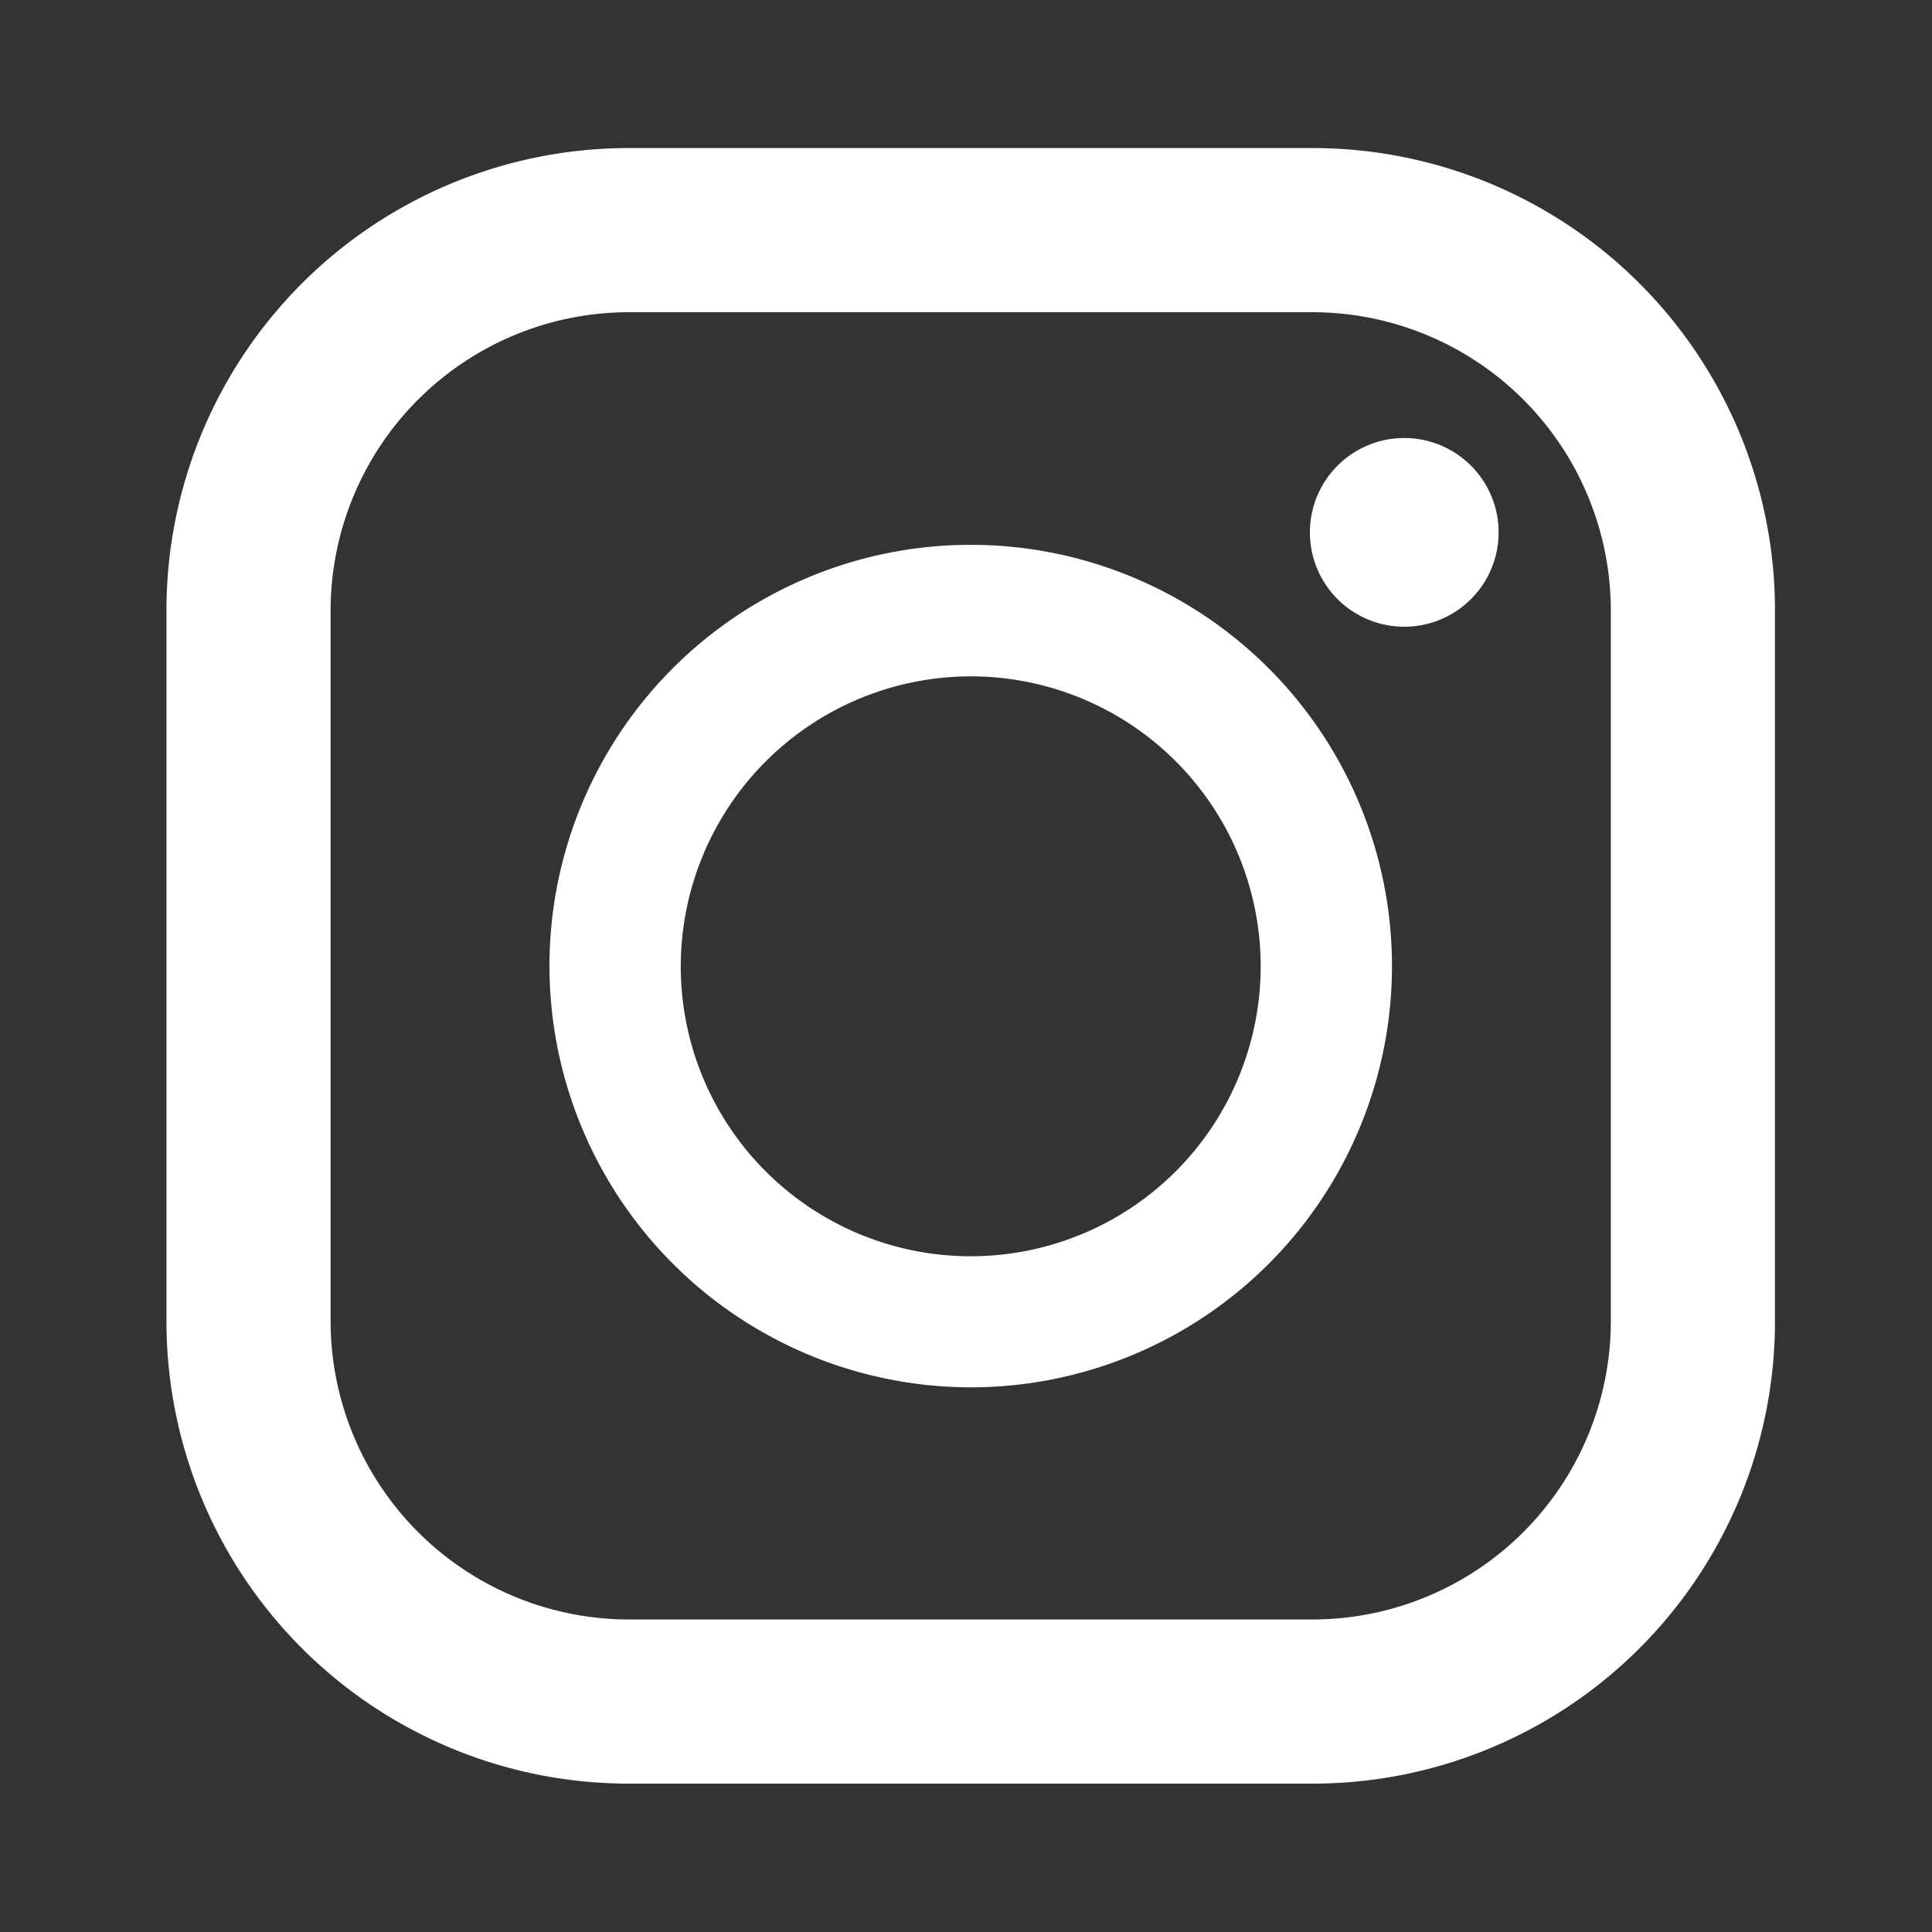 <svg xmlns="http://www.w3.org/2000/svg" xmlns:xlink="http://www.w3.org/1999/xlink" width="25" height="25" viewBox="0 0 25 25">
  <rect x="0" y="0" width="25" height="25" fill="#333333" stroke="none"/>
  <defs>
    <clipPath id="clip-path">
      <rect id="長方形_71" data-name="長方形 71" width="20.814" height="21.168" fill="none"/>
    </clipPath>
  </defs>
  <g id="ico_sns_instaglam" transform="translate(289 -3520)">
    <rect id="長方形_167" data-name="長方形 167" width="25" height="25" transform="translate(-289 3520)" fill="none"/>
    <g id="グループ_166" data-name="グループ 166" transform="translate(-286.846 3521.916)">
      <g id="グループ_60" data-name="グループ 60" clip-path="url(#clip-path)">
        <path id="パス_227" data-name="パス 227" d="M14.832,0H5.982A5.982,5.982,0,0,0,0,5.982v9.2a5.982,5.982,0,0,0,5.982,5.982h8.85a5.982,5.982,0,0,0,5.982-5.982v-9.2A5.982,5.982,0,0,0,14.832,0M2.124,5.982A3.863,3.863,0,0,1,5.982,2.124h8.85A3.863,3.863,0,0,1,18.69,5.982v9.2a3.863,3.863,0,0,1-3.858,3.858H5.982a3.863,3.863,0,0,1-3.858-3.858Z" fill="#fff"/>
        <path id="パス_228" data-name="パス 228" d="M125.319,135.048a5.451,5.451,0,1,0-5.451-5.451,5.457,5.457,0,0,0,5.451,5.451m0-9.2a3.752,3.752,0,1,1-3.752,3.752,3.756,3.756,0,0,1,3.752-3.752" transform="translate(-114.912 -119.012)" fill="#fff"/>
        <path id="パス_229" data-name="パス 229" d="M359.108,90.755a1.221,1.221,0,1,1-1.221,1.221,1.221,1.221,0,0,1,1.221-1.221" transform="translate(-343.091 -87.003)" fill="#fff"/>
      </g>
    </g>
  </g>
</svg>
